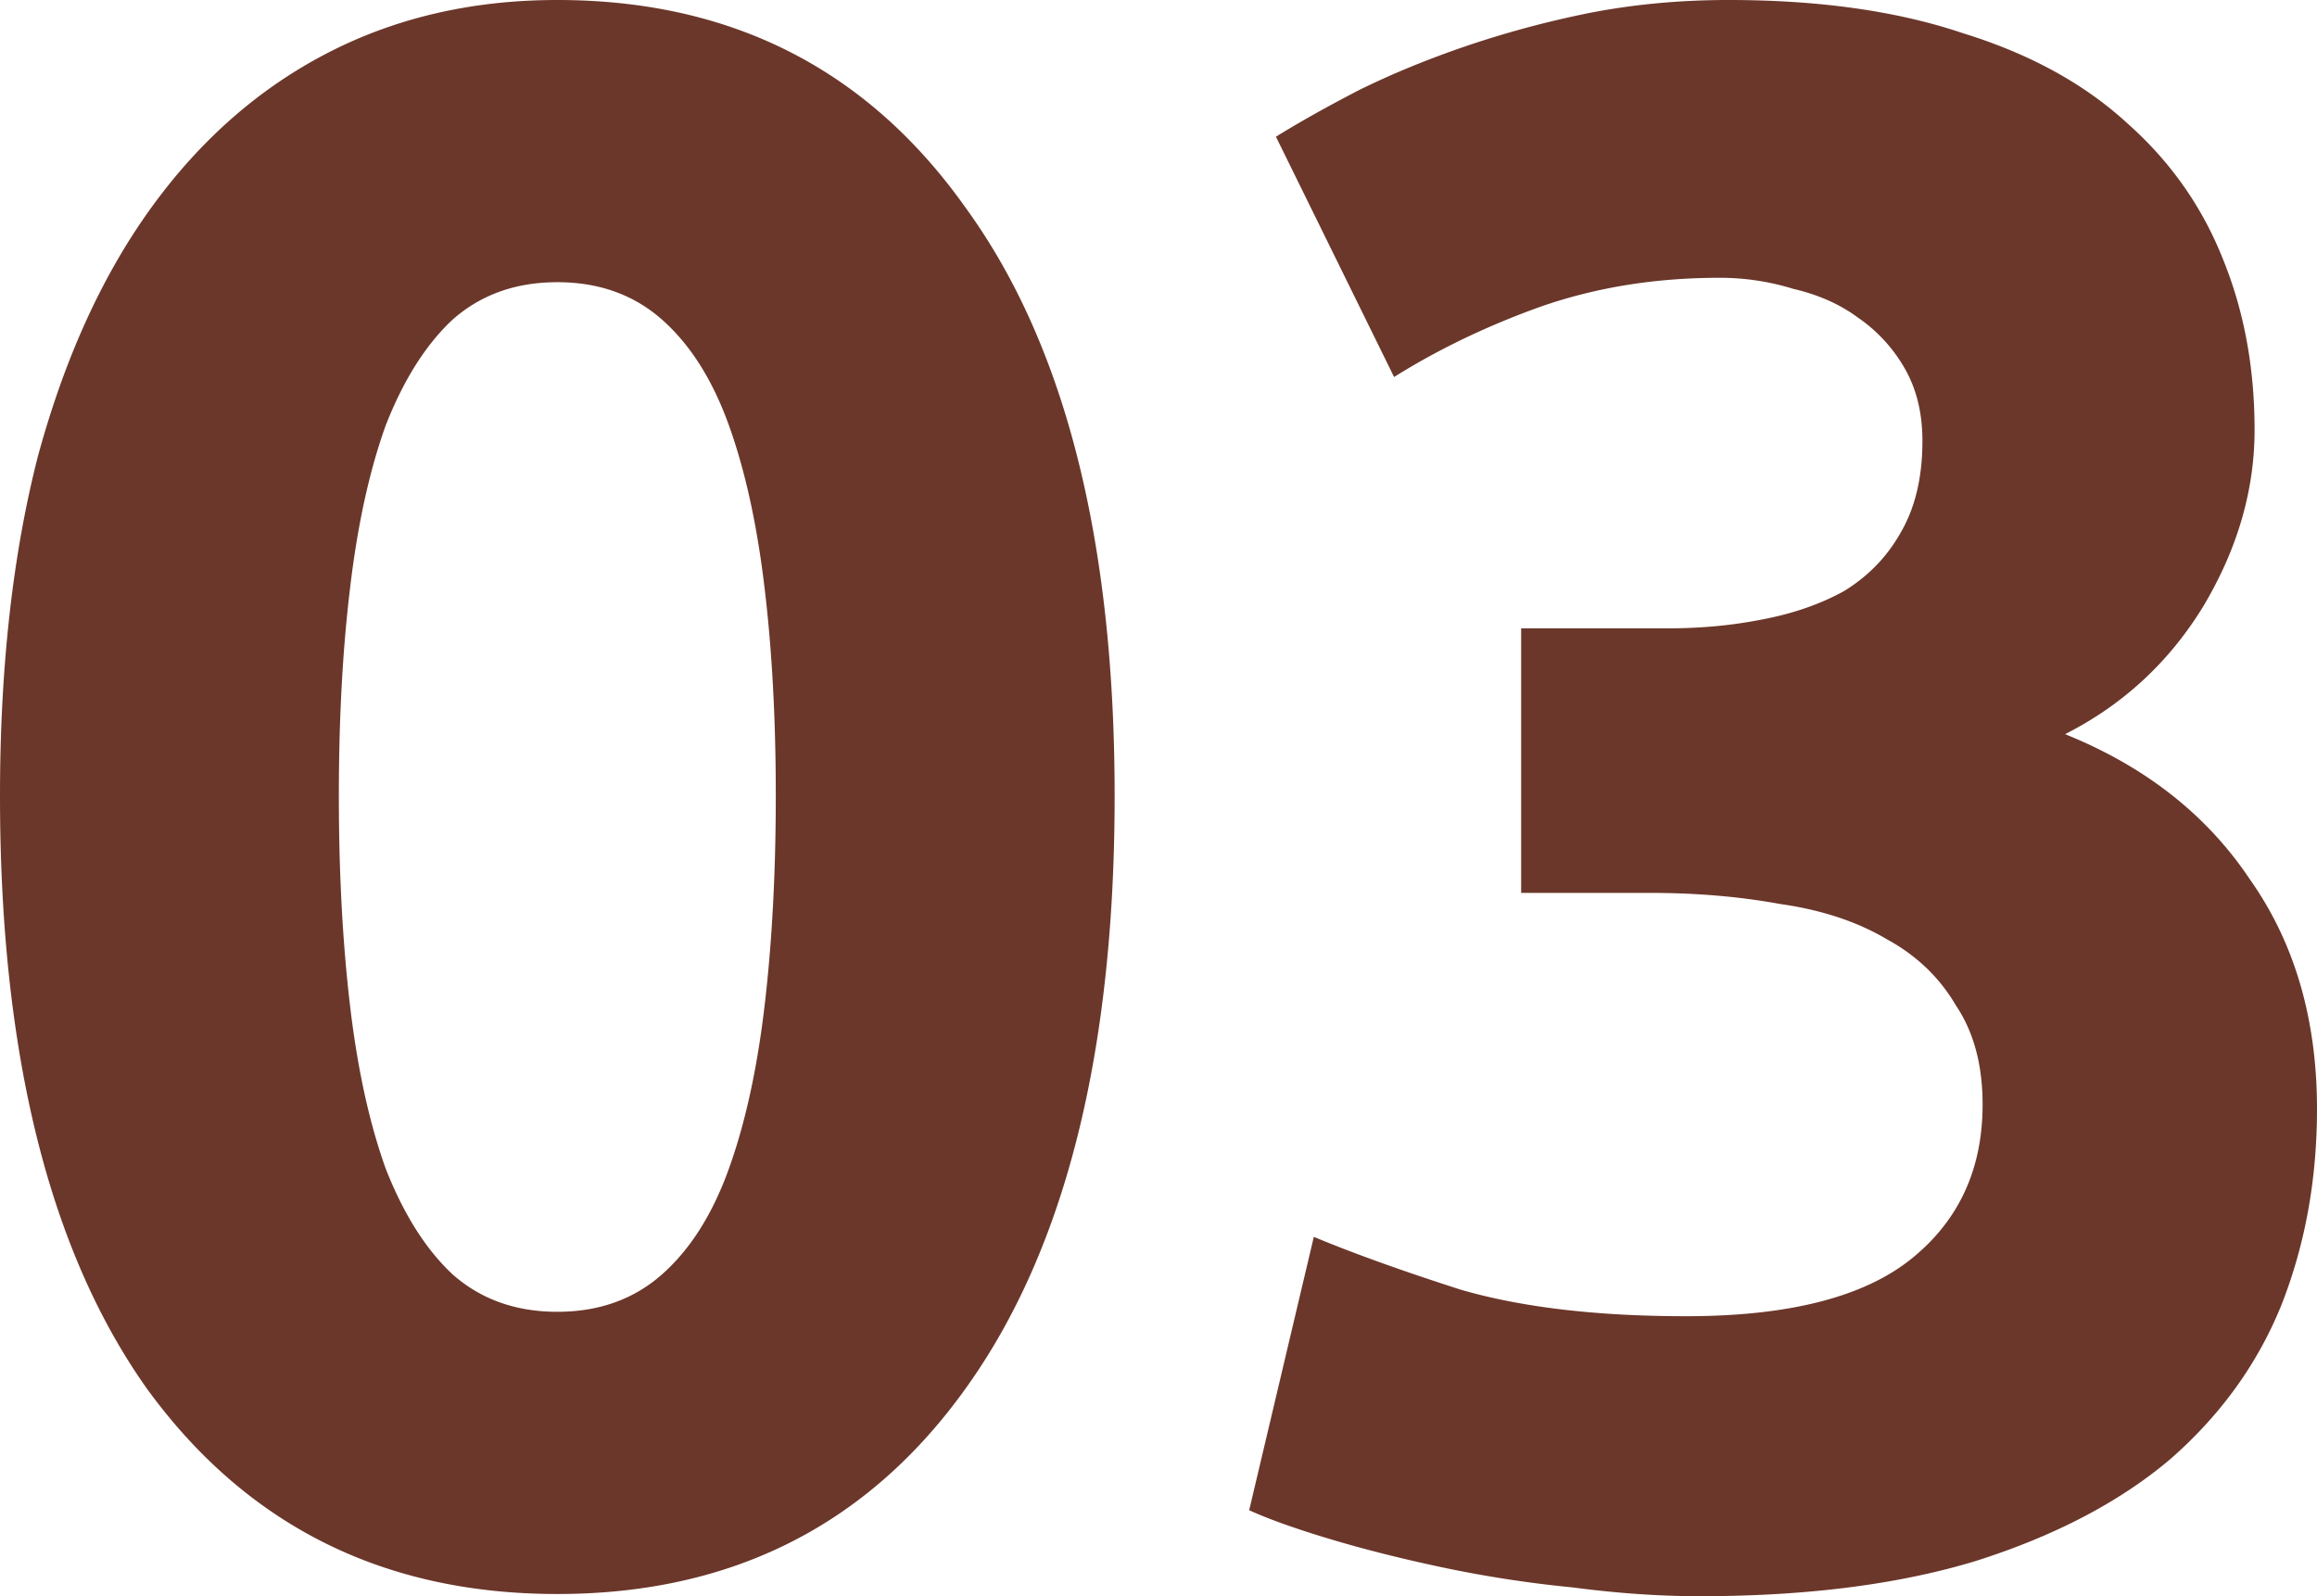 <svg xmlns="http://www.w3.org/2000/svg" width="180" height="124" fill="none"><path d="M86.592 61.829c0 19.981-3.868 35.339-11.603 46.072-7.62 10.618-18.185 15.928-31.693 15.928-13.508 0-24.13-5.31-31.866-15.928C3.81 97.168 0 81.811 0 61.829c0-9.934.981-18.726 2.944-26.376 2.078-7.65 5.022-14.101 8.832-19.354 3.81-5.252 8.371-9.248 13.682-11.989C30.769 1.37 36.715 0 43.296 0c13.508 0 24.072 5.366 31.693 16.1 7.735 10.618 11.603 25.861 11.603 45.729zm-26.324 0c0-5.938-.289-11.304-.866-16.1-.577-4.91-1.5-9.134-2.771-12.674-1.27-3.54-3.002-6.28-5.196-8.22-2.193-1.942-4.906-2.912-8.14-2.912-3.232 0-5.945.97-8.139 2.911-2.078 1.941-3.81 4.682-5.195 8.221-1.27 3.54-2.194 7.764-2.771 12.674-.578 4.796-.866 10.162-.866 16.1 0 5.937.288 11.36.866 16.27.577 4.91 1.5 9.135 2.77 12.674 1.386 3.54 3.118 6.28 5.196 8.222 2.194 1.941 4.907 2.911 8.14 2.911 3.233 0 5.946-.97 8.14-2.912 2.193-1.94 3.925-4.68 5.195-8.22 1.27-3.54 2.194-7.765 2.771-12.675.577-4.91.866-10.333.866-16.27zM132.028 124c-3.117 0-6.408-.228-9.871-.685a92.085 92.085 0 01-10.045-1.542c-3.233-.685-6.177-1.427-8.832-2.226-2.656-.799-4.734-1.541-6.235-2.227l5.022-21.237c3.002 1.256 6.812 2.626 11.43 4.11 4.734 1.371 10.565 2.056 17.492 2.056 7.966 0 13.797-1.485 17.492-4.453 3.694-2.97 5.541-6.965 5.541-11.99 0-3.082-.692-5.651-2.078-7.707-1.27-2.169-3.059-3.882-5.368-5.138-2.31-1.37-5.08-2.283-8.313-2.74-3.118-.57-6.466-.856-10.045-.856h-10.045V48.812h11.431c2.54 0 4.964-.228 7.273-.685 2.425-.457 4.561-1.199 6.408-2.226 1.847-1.142 3.291-2.627 4.33-4.454 1.154-1.94 1.731-4.338 1.731-7.193 0-2.17-.461-4.053-1.385-5.652a11.963 11.963 0 00-3.637-3.939c-1.385-1.028-3.059-1.77-5.022-2.227a19.242 19.242 0 00-5.715-.856c-4.965 0-9.583.742-13.855 2.227-4.156 1.484-7.966 3.31-11.43 5.48L99.123 10.62c1.848-1.142 3.983-2.34 6.408-3.597 2.54-1.256 5.311-2.398 8.313-3.425a77.144 77.144 0 019.525-2.57C126.833.344 130.469 0 134.28 0c7.042 0 13.104.856 18.184 2.57 5.195 1.598 9.467 3.938 12.815 7.021 3.349 2.969 5.831 6.508 7.447 10.619 1.617 3.996 2.425 8.392 2.425 13.188 0 4.681-1.328 9.248-3.983 13.701-2.656 4.34-6.235 7.65-10.738 9.934 6.235 2.512 11.026 6.28 14.374 11.304 3.464 4.91 5.196 10.847 5.196 17.812 0 5.48-.924 10.562-2.771 15.243-1.847 4.567-4.734 8.564-8.659 11.989-3.926 3.311-8.948 5.938-15.067 7.879-6.004 1.827-13.162 2.74-21.475 2.74z" fill="#6B372A"/></svg>